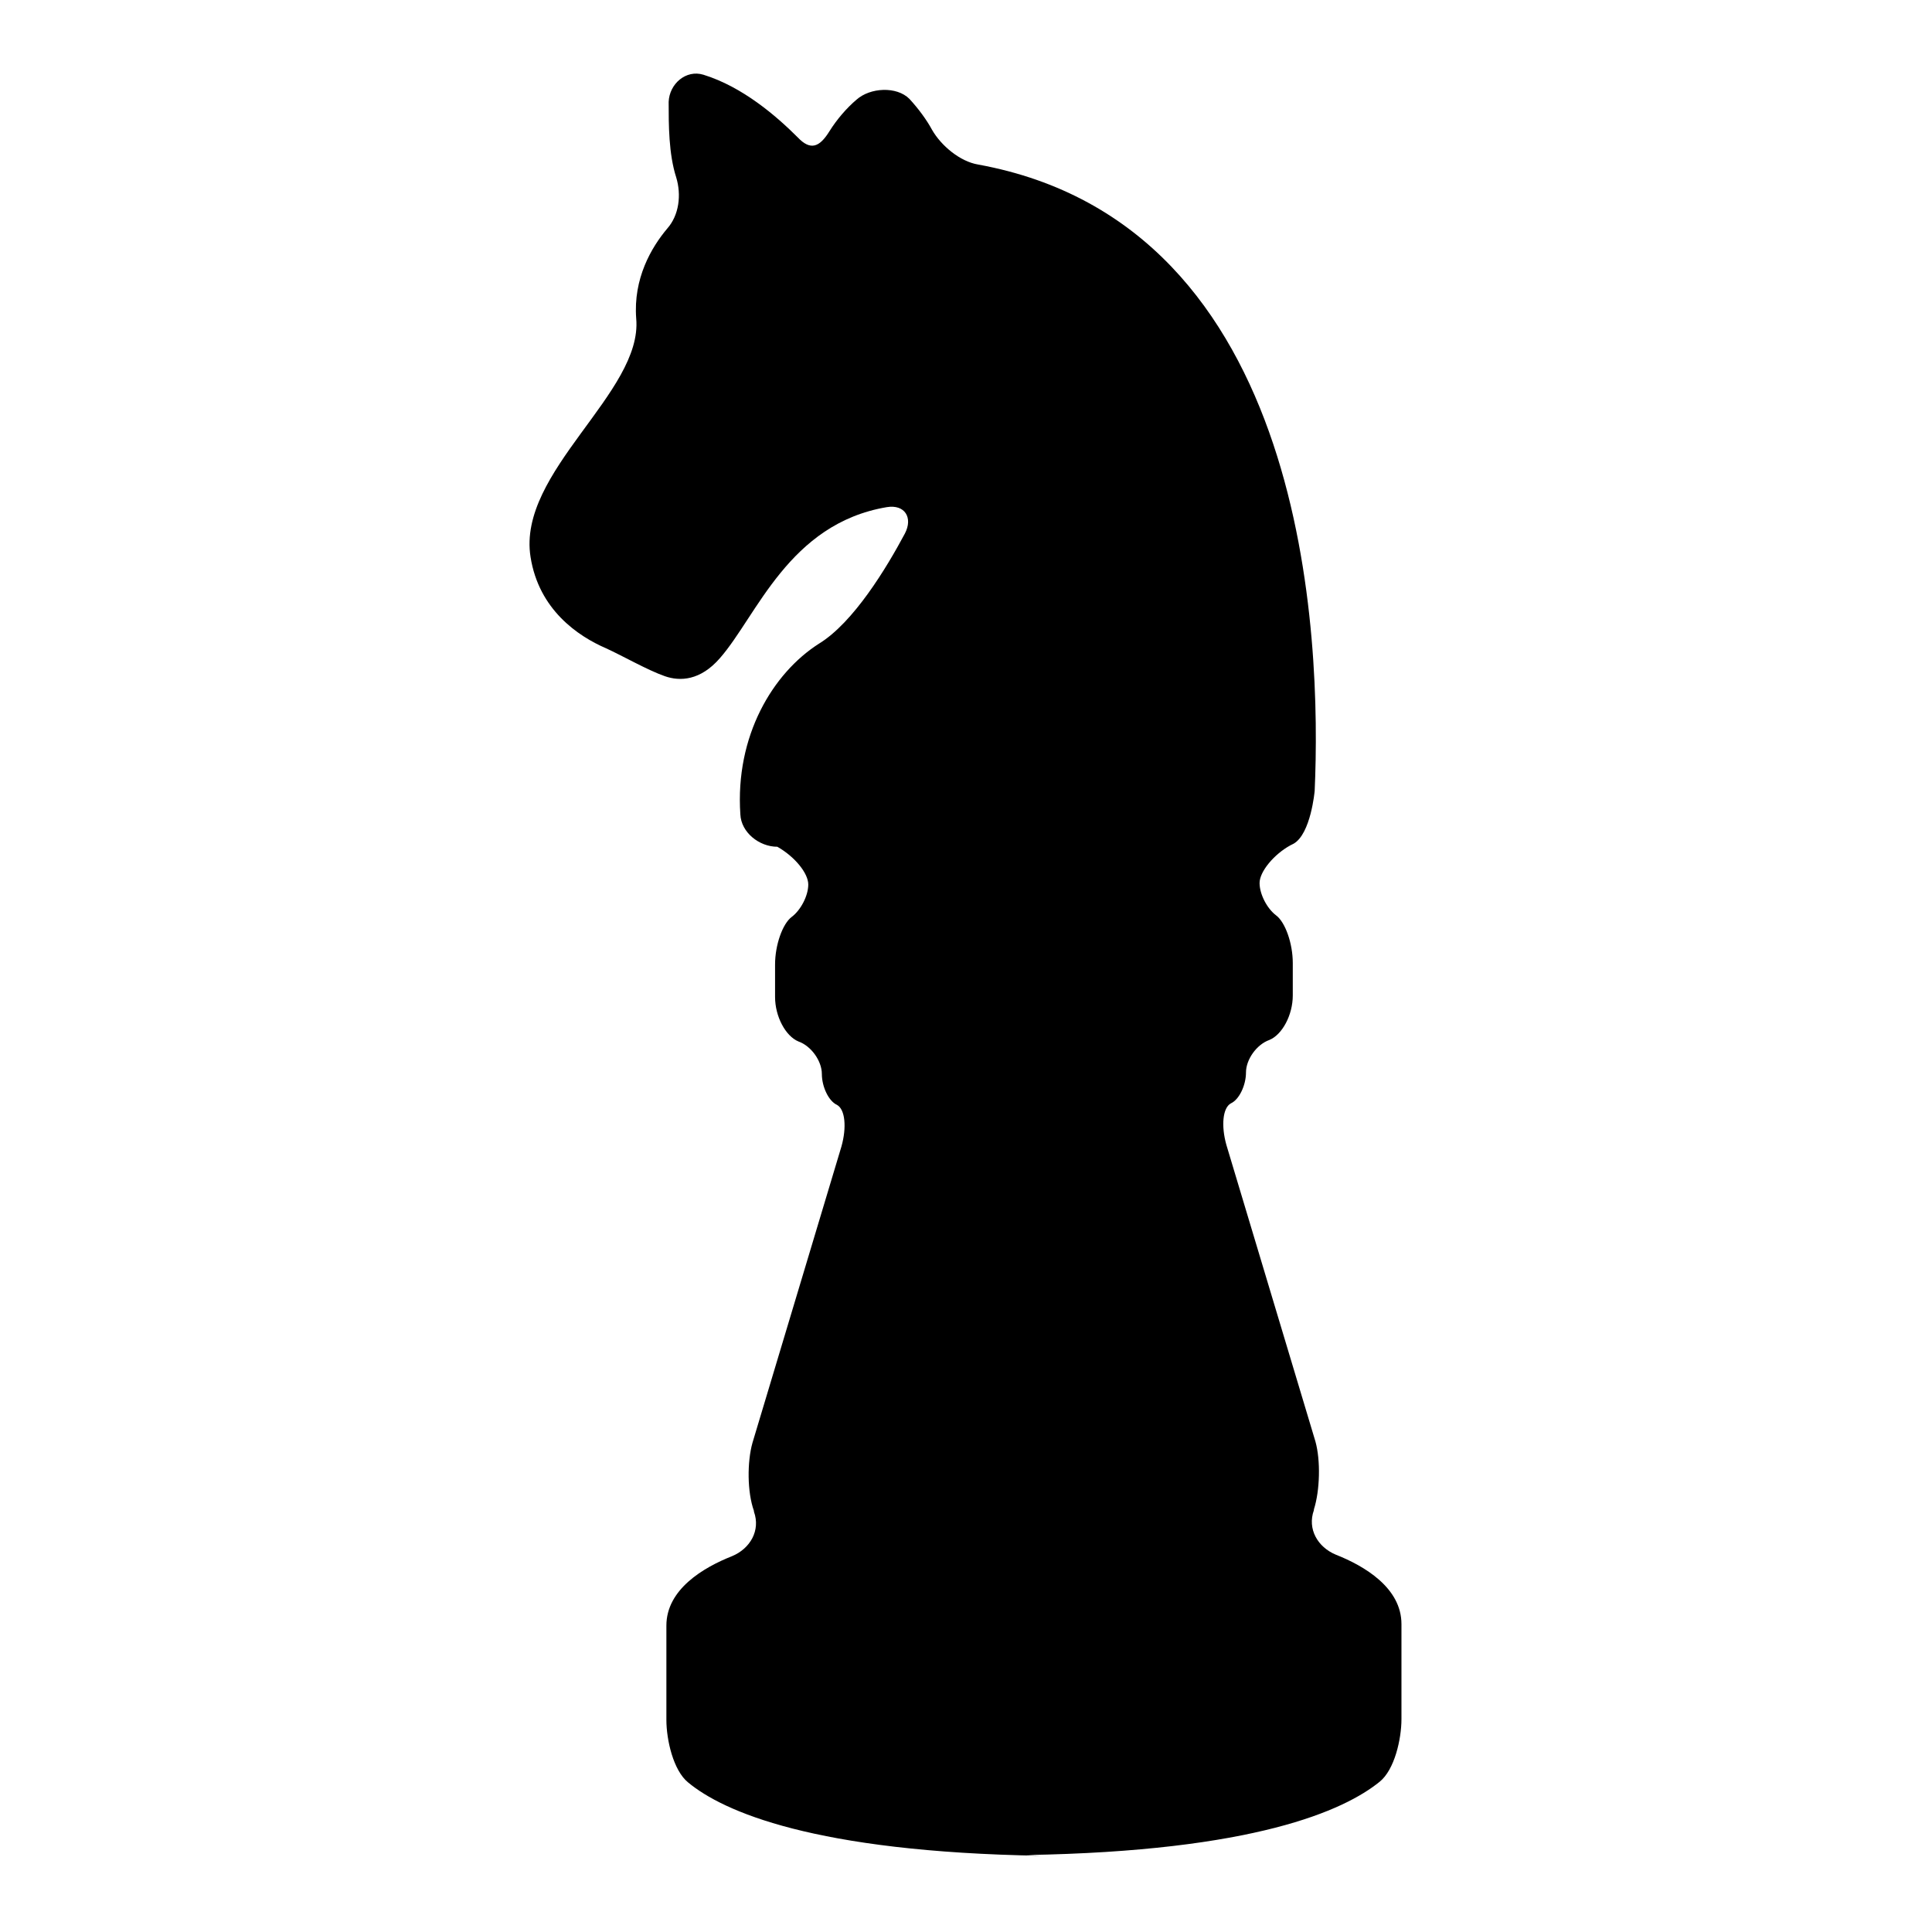 <?xml version="1.0" encoding="utf-8"?>
<!-- Svg Vector Icons : http://www.onlinewebfonts.com/icon -->
<!DOCTYPE svg PUBLIC "-//W3C//DTD SVG 1.1//EN" "http://www.w3.org/Graphics/SVG/1.1/DTD/svg11.dtd">
<svg version="1.1" xmlns="http://www.w3.org/2000/svg" xmlns:xlink="http://www.w3.org/1999/xlink" x="0px" y="0px" viewBox="0 0 256 256" enable-background="new 0 0 256 256" xml:space="preserve">
<g><g><g><g><path fill="#000000" d="M70.3,73.8c1.1,7,6.3,10.5,10,12.1c2.2,1,5.5,2.9,7.8,3.7c2,0.7,4.7,0.6,7.3-2.4c4.9-5.6,9.1-17.8,22.1-20c2.4-0.4,3.5,1.4,2.4,3.5c-2.4,4.5-6.8,11.8-11.4,14.6c-6.1,3.9-11.1,12.2-10.4,22.6c0.1,2.4,2.5,4.3,4.9,4.3l0,0c2.3,1.3,4.1,3.5,4.1,5c0,1.5-1,3.4-2.2,4.3c-1.2,0.9-2.2,3.7-2.2,6.3v4.3c0,2.6,1.4,5.2,3.1,5.9c1.7,0.6,3.1,2.6,3.1,4.3c0,1.7,0.9,3.6,2,4.1c1.1,0.6,1.3,3,0.6,5.5l-11.8,39.3c-0.7,2.5-0.7,6.5,0.2,9l0,0.1c0.9,2.5-0.5,4.9-2.9,5.9c-3.8,1.5-8.7,4.4-8.7,9.2c0,4.3,0,9.1,0,12.5c0,2.6,0.9,6.7,2.9,8.3c4.6,3.8,16.6,9.2,46.8,9.7l-2-0.1c30.2-0.5,42.1-5.9,46.8-9.7c2-1.6,2.9-5.7,2.9-8.3c0-3.4,0-8.2,0-12.6c0-4.8-4.9-7.7-8.7-9.2c-2.4-1-3.8-3.4-2.9-5.9l0-0.1c0.8-2.5,0.9-6.5,0.2-9l-11.8-39.3c-0.7-2.5-0.5-4.9,0.6-5.5c1.1-0.5,2-2.4,2-4.1s1.4-3.7,3.1-4.3c1.7-0.7,3.1-3.3,3.1-5.9v-4.3c0-2.6-1-5.4-2.2-6.3s-2.2-2.8-2.2-4.3c0-1.5,1.9-3.8,4.1-5l0.4-0.2c2.3-1.3,2.8-7,2.8-7c0.9-20-0.7-75-44.6-83c-2.4-0.4-4.9-2.5-6.1-4.6c-0.7-1.3-1.8-2.8-3-4.1c-1.7-1.7-5.2-1.5-7,0.1c-1.3,1.1-2.6,2.6-3.6,4.2c-1.3,2.1-2.5,2.6-4.2,0.8c-2.8-2.8-7.3-6.7-12.5-8.3c-2.3-0.7-4.5,1.2-4.6,3.6c0,3,0,6.9,1,10c0.7,2.3,0.4,5-1.2,6.8c-2.1,2.5-4.5,6.6-4.1,11.9C85.2,52,68.5,62.5,70.3,73.8z"/></g></g><g></g><g></g><g></g><g></g><g></g><g></g><g></g><g></g><g></g><g></g><g></g><g></g><g></g><g></g><g></g></g></g>
</svg>